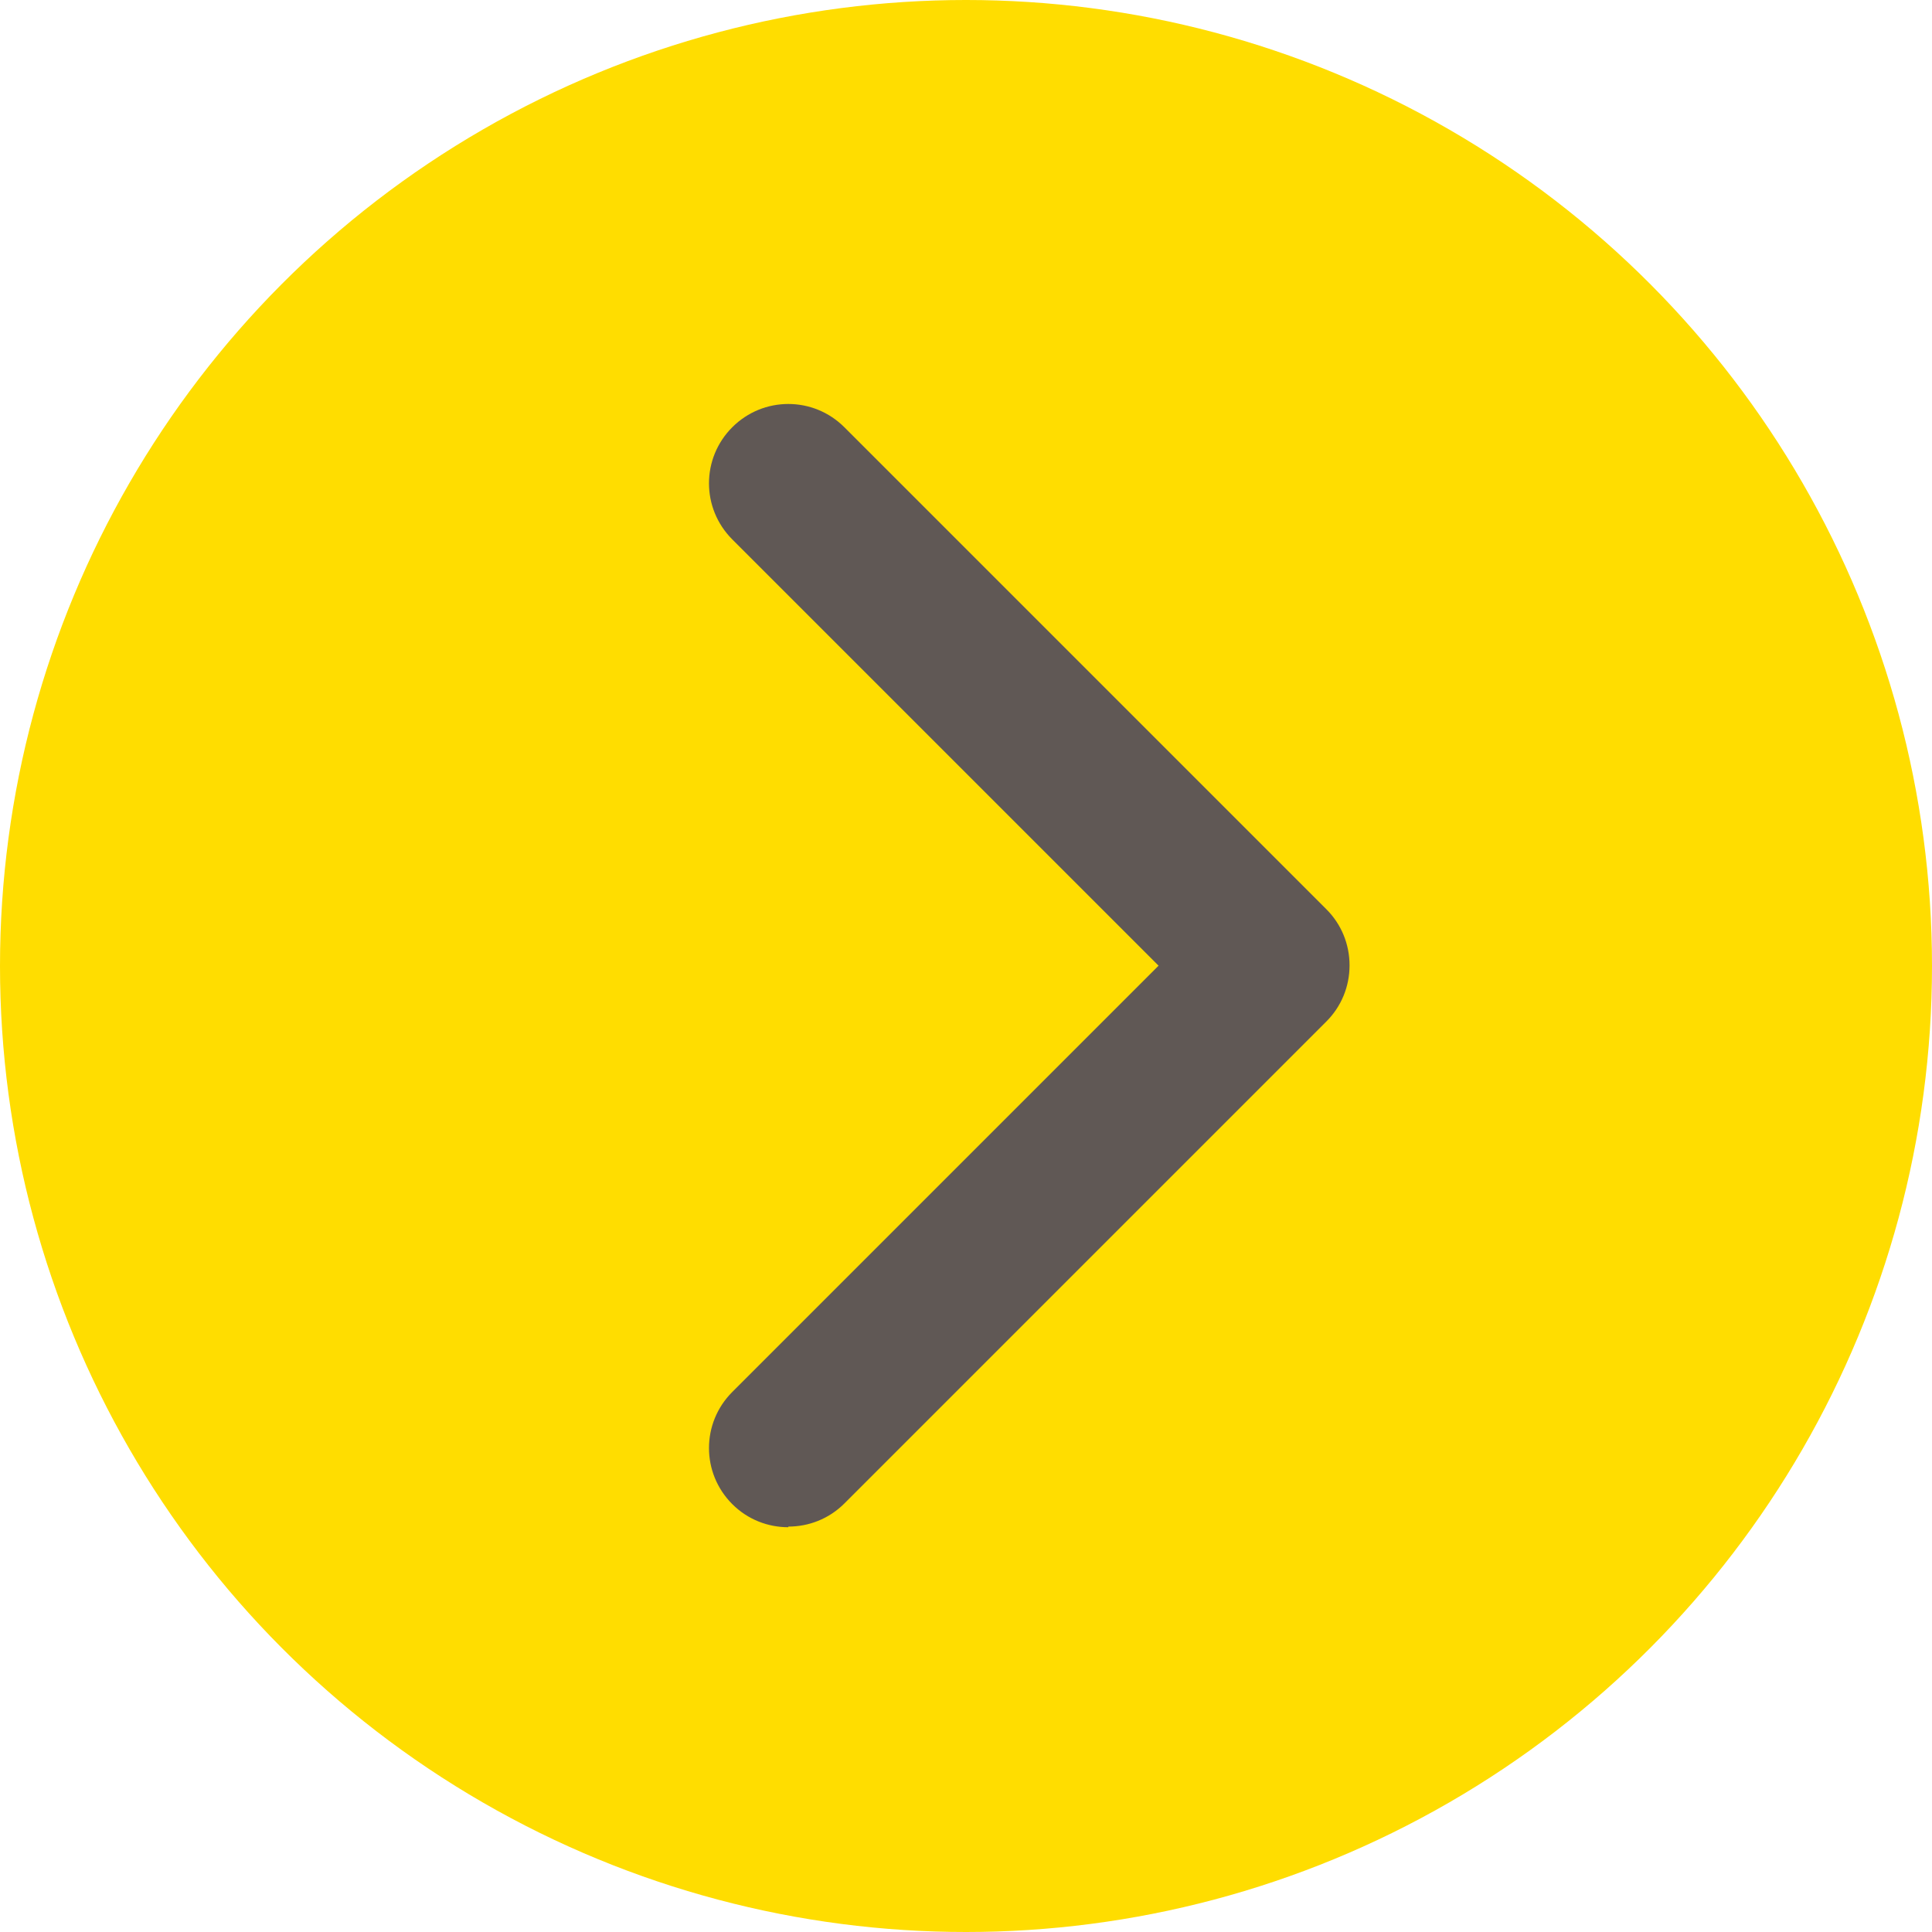 <?xml version="1.0" encoding="UTF-8"?>
<svg id="Calque_2" data-name="Calque 2" xmlns="http://www.w3.org/2000/svg" viewBox="0 0 61 61">
  <defs>
    <style>
      .cls-1 {
        fill: #605855;
      }

      .cls-2 {
        fill: #fd0;
      }
    </style>
  </defs>
  <g id="Calque_1-2" data-name="Calque 1">
    <g>
      <circle id="Ellipse_15" data-name="Ellipse 15" class="cls-2" cx="30.5" cy="30.5" r="30.5"/>
      <g id="Tracé_11" data-name="Tracé 11">
        <path class="cls-1" d="M24.89,48.22c-.64,0-1.28-.24-1.77-.73-.98-.98-.98-2.56,0-3.54l13.46-13.46-13.46-13.46c-.98-.98-.98-2.56,0-3.54.98-.98,2.56-.98,3.54,0l15.22,15.22c.47.47.73,1.1.73,1.77s-.26,1.3-.73,1.77l-15.22,15.22c-.49.49-1.13.73-1.77.73Z"/>
      </g>
    </g>
  </g>
</svg>